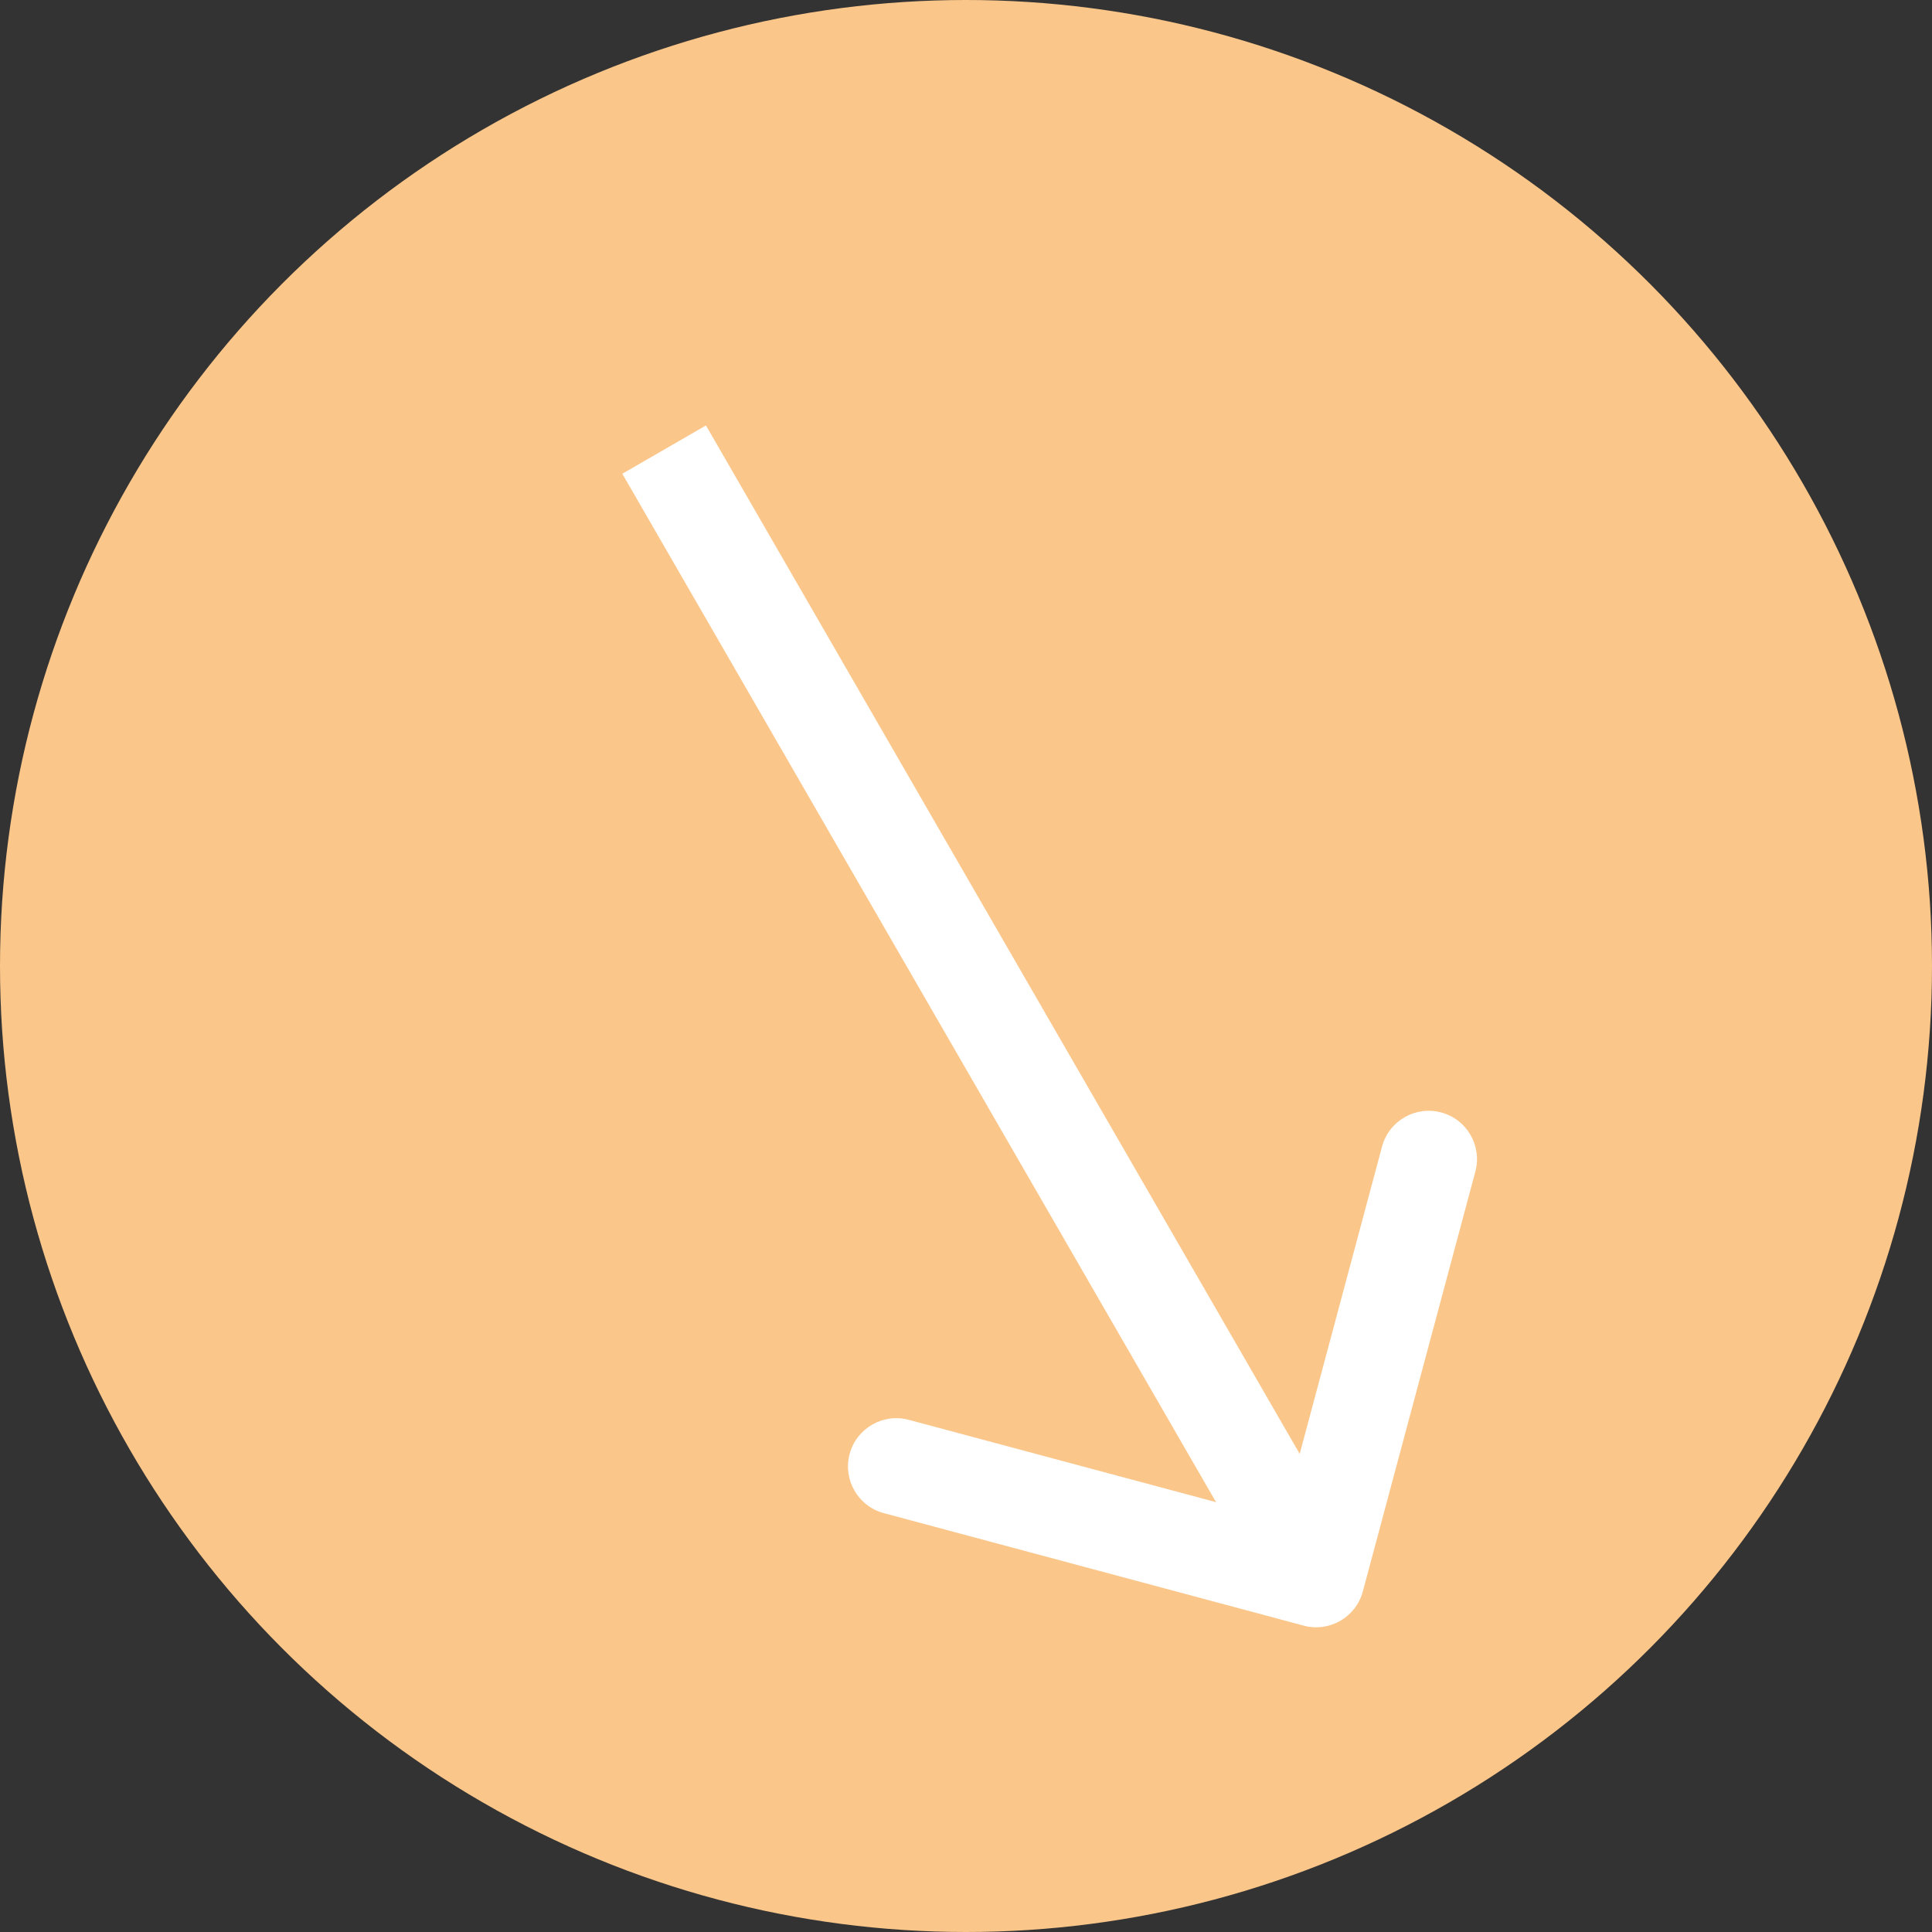 <?xml version="1.0" encoding="UTF-8"?> <svg xmlns="http://www.w3.org/2000/svg" width="80" height="80" viewBox="0 0 80 80" fill="none"><rect x="0" y="0" width="80" height="80" fill="#333333" stroke="none"/> <circle cx="40" cy="40" r="40" fill="#FBC689"></circle> <path d="M53.982 67.314C55.049 67.6 56.146 66.967 56.432 65.9L61.091 48.514C61.377 47.447 60.743 46.35 59.676 46.064C58.609 45.778 57.513 46.411 57.227 47.478L53.086 62.933L37.631 58.792C36.564 58.506 35.467 59.139 35.181 60.206C34.896 61.273 35.529 62.37 36.596 62.656L53.982 67.314ZM25.768 19.617L52.768 66.383L56.232 64.383L29.232 17.617L25.768 19.617Z" fill="white"></path> </svg> 